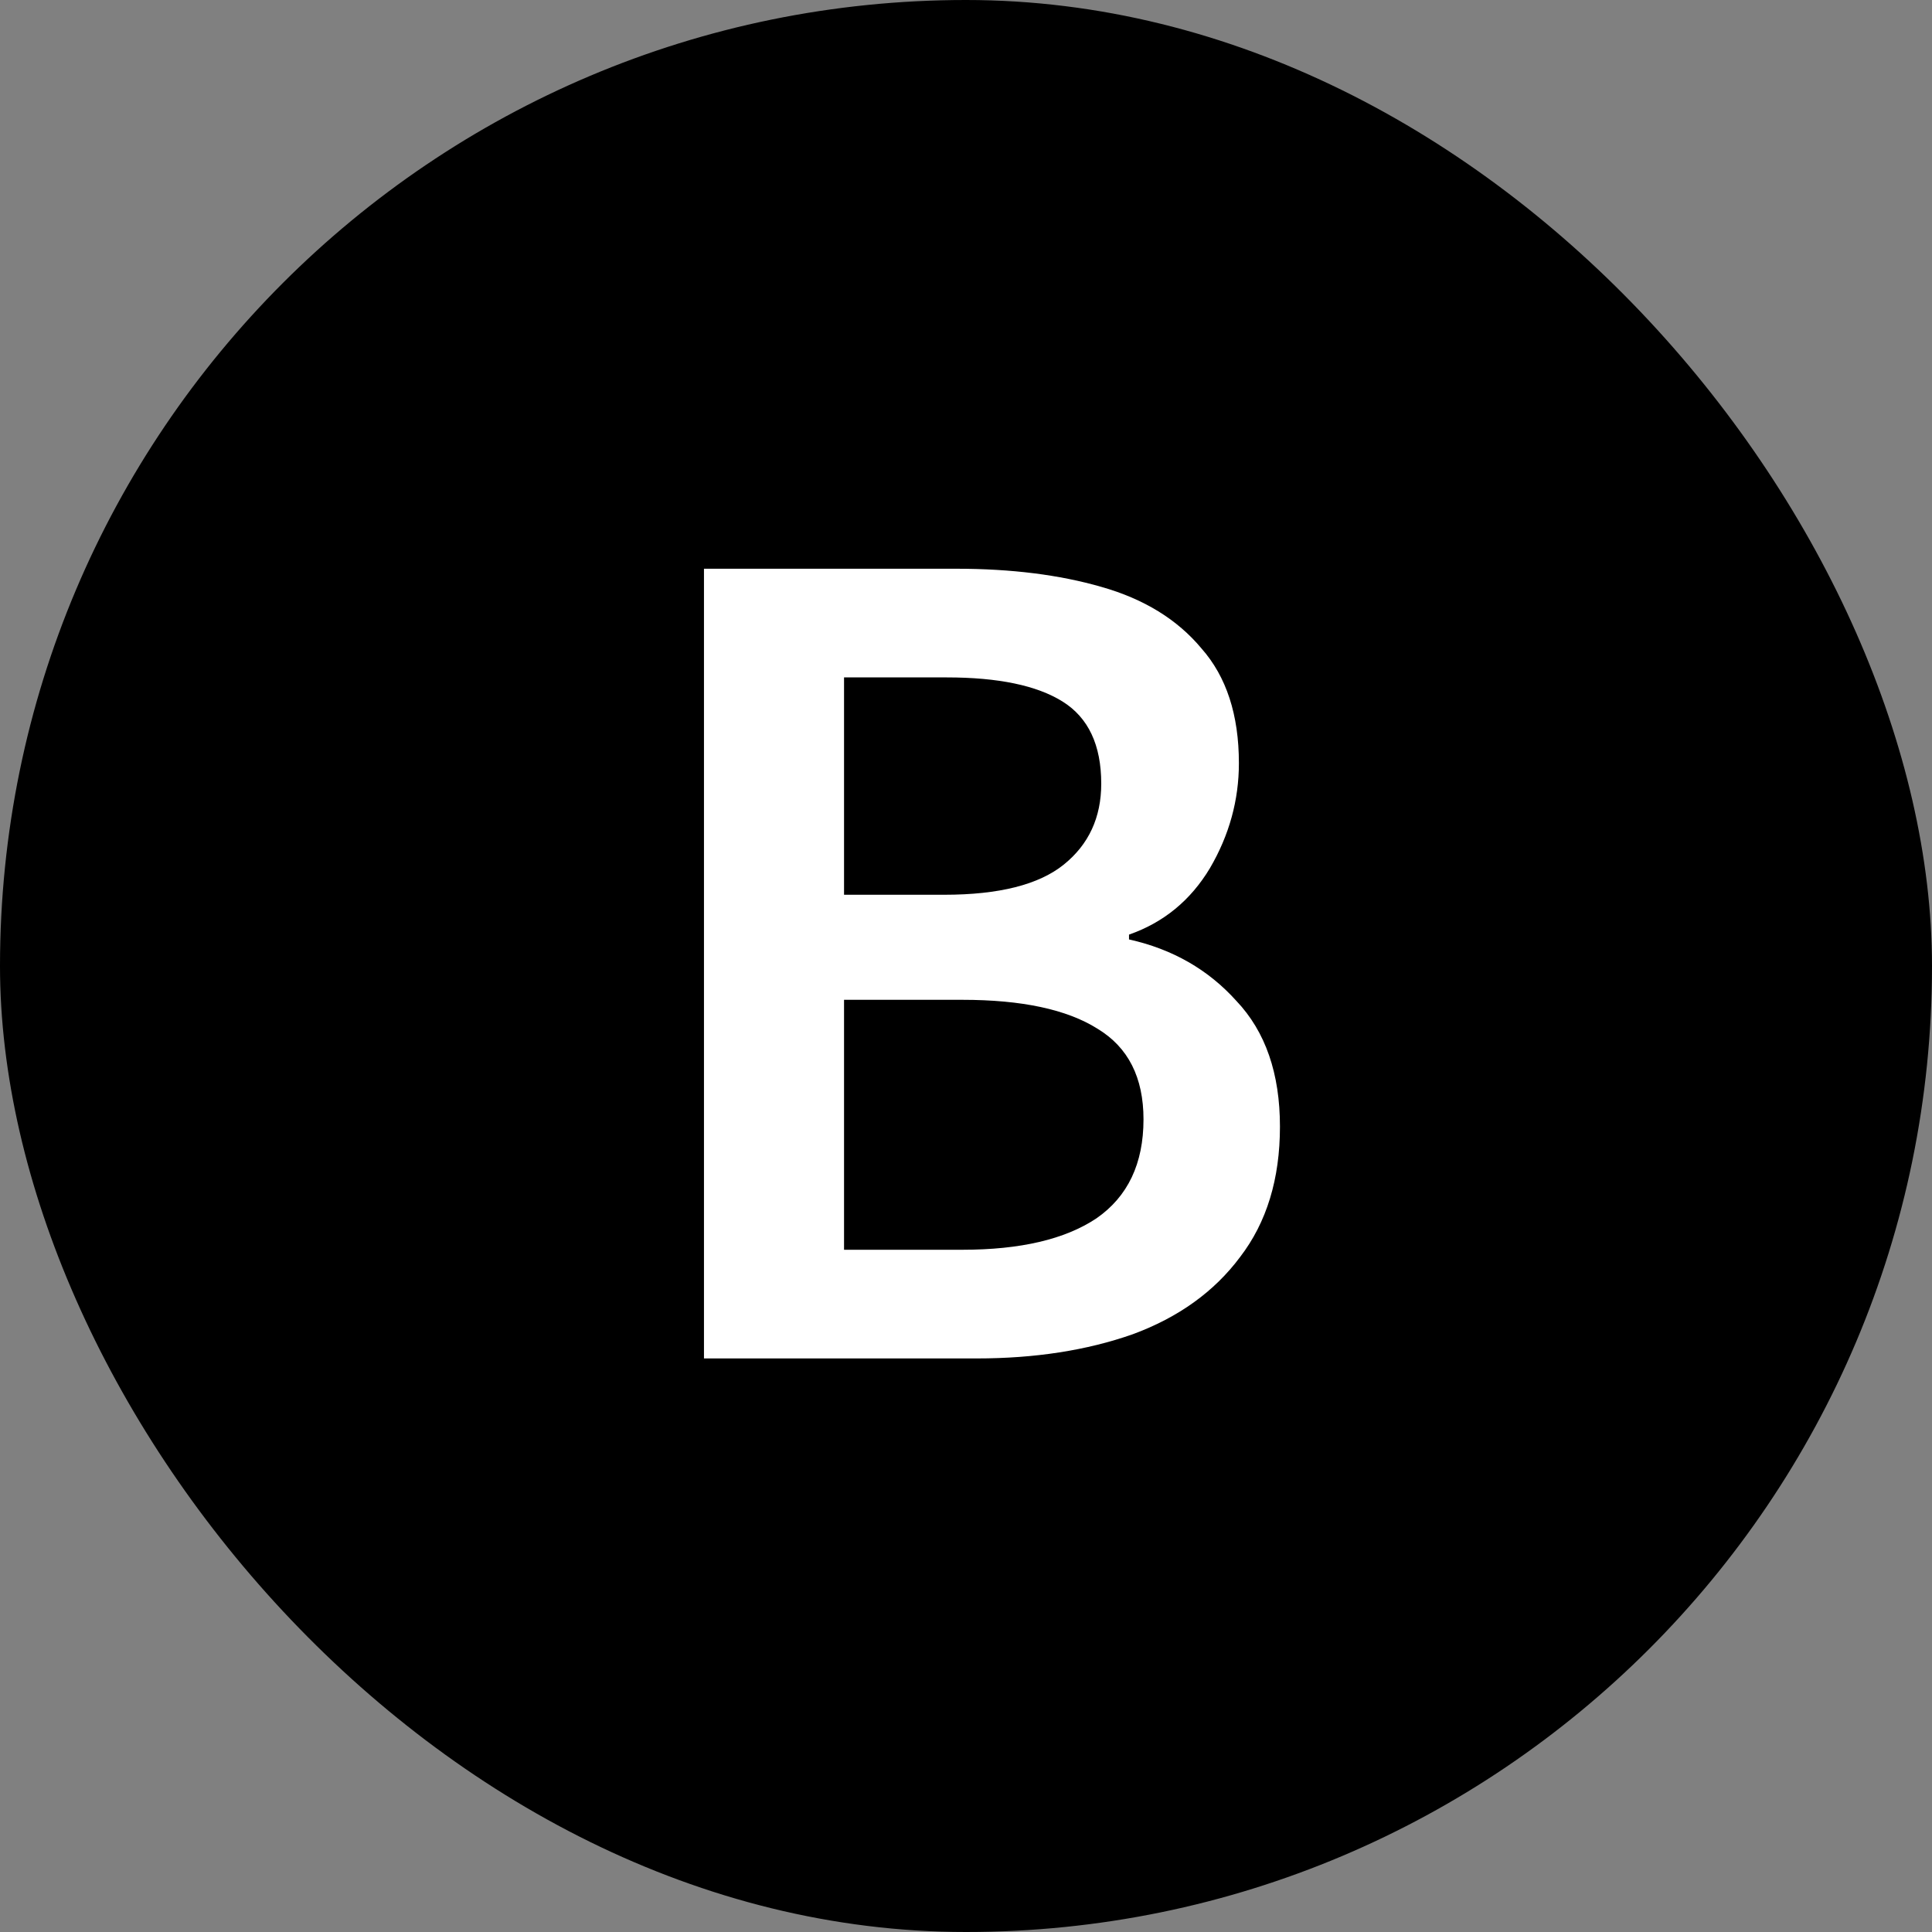 <svg width="32" height="32" viewBox="0 0 32 32" fill="none" xmlns="http://www.w3.org/2000/svg">
<rect x="0" y="0" width="32" height="32" fill="#808080" stroke="none"/>
<rect width="32" height="32" rx="16" fill="black"/>
<path d="M11.66 22.5V9.42H15.84C16.747 9.42 17.547 9.52 18.24 9.72C18.947 9.92 19.5 10.26 19.9 10.74C20.313 11.207 20.52 11.84 20.52 12.64C20.52 13.253 20.36 13.833 20.04 14.38C19.72 14.913 19.273 15.28 18.7 15.48V15.56C19.42 15.72 20.013 16.06 20.48 16.58C20.96 17.087 21.2 17.78 21.2 18.66C21.2 19.527 20.98 20.247 20.54 20.82C20.113 21.393 19.52 21.82 18.76 22.1C18 22.367 17.14 22.5 16.18 22.5H11.66ZM13.98 14.82H15.64C16.547 14.82 17.207 14.653 17.62 14.32C18.033 13.987 18.24 13.54 18.24 12.98C18.24 12.34 18.027 11.887 17.6 11.62C17.173 11.353 16.533 11.22 15.68 11.22H13.98V14.82ZM13.98 20.7H15.94C16.9 20.7 17.64 20.527 18.16 20.18C18.68 19.82 18.94 19.273 18.94 18.54C18.94 17.847 18.687 17.347 18.18 17.04C17.673 16.72 16.927 16.56 15.94 16.56H13.98V20.7Z" fill="white"/>
</svg>
